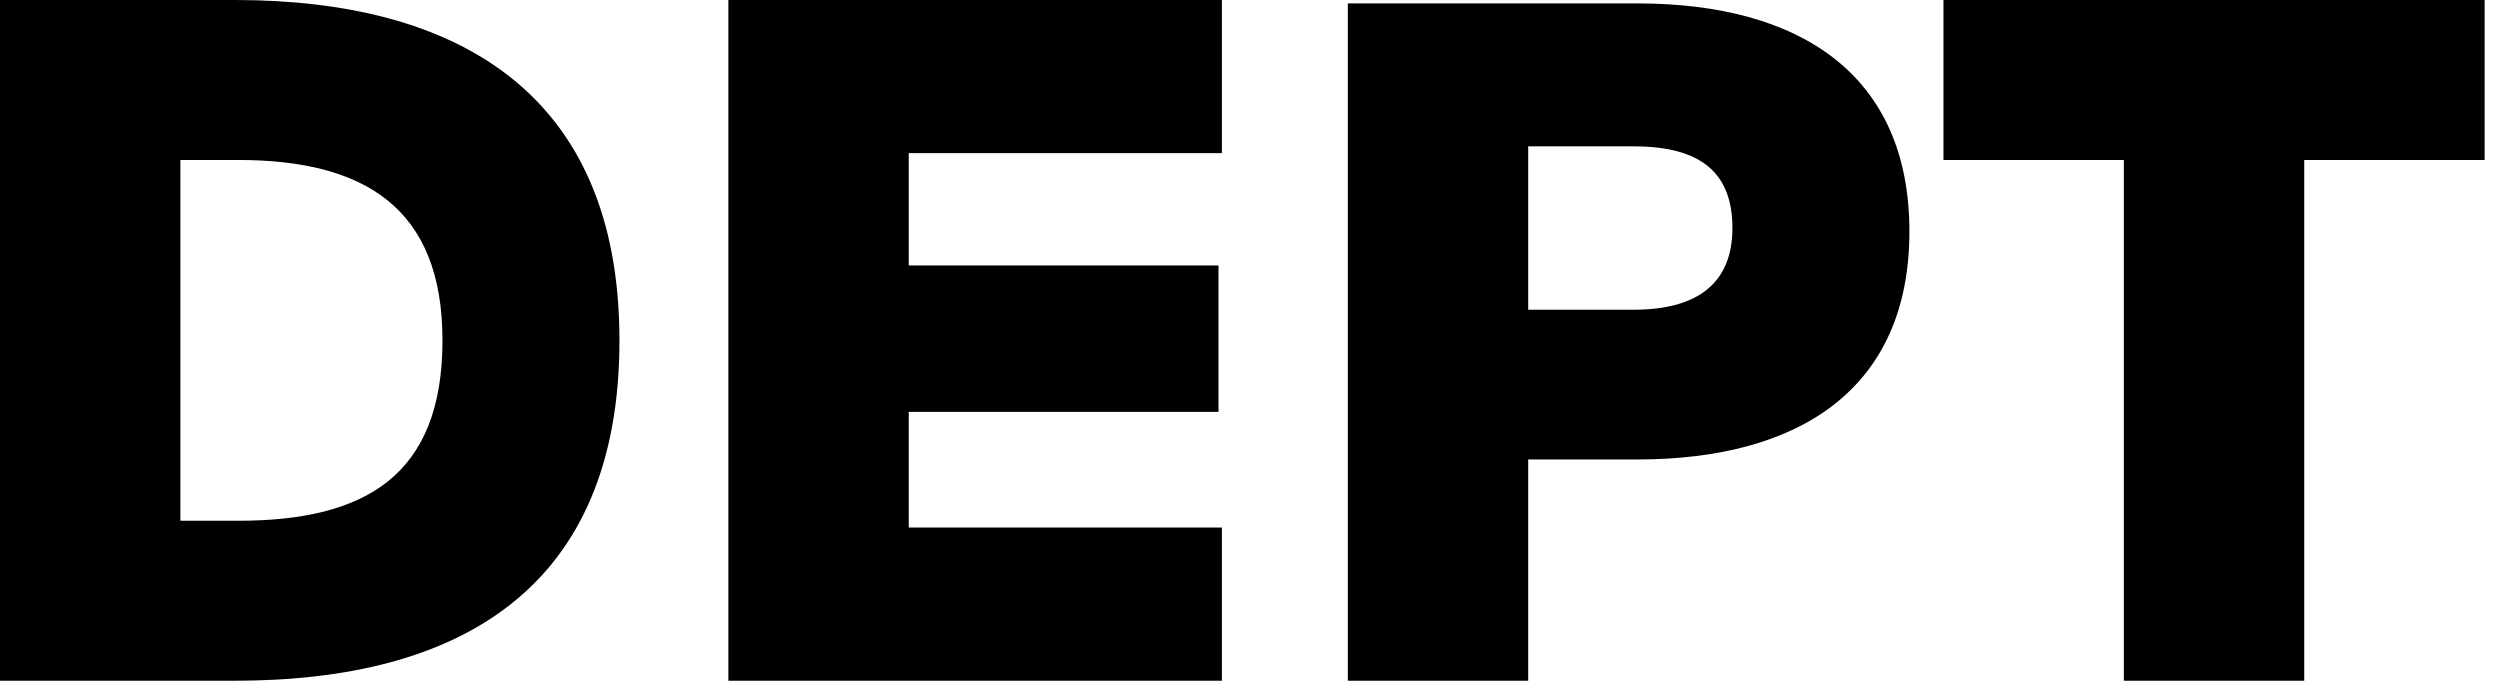 <svg width="106" height="29" viewBox="0 0 106 29" fill="none" xmlns="http://www.w3.org/2000/svg">
<g clip-path="url(#clip0_2753_53434)">
<path fill-rule="evenodd" clip-rule="evenodd" d="M0 28.863H9.958C19.482 28.863 26.265 24.966 26.265 14.431C26.265 3.896 19.338 0 9.958 0H0V28.863ZM7.649 22.08V6.783H10.102C15.441 6.783 18.761 8.803 18.761 14.431C18.761 20.204 15.441 22.08 10.102 22.08H7.649ZM30.883 28.863H51.808V22.368H38.531V17.462H51.664V11.256H38.531V6.494H51.808V0H30.883V28.863ZM57.148 28.863H64.796V19.482H69.414C76.341 19.482 80.959 16.452 80.959 9.813C80.959 3.175 76.341 0.144 69.414 0.144H57.148V28.863ZM64.796 13.277V6.205H69.27C72.156 6.205 73.455 7.36 73.455 9.669C73.455 11.978 72.012 13.132 69.27 13.132H64.796V13.277ZM90.051 28.863H97.699V6.783H105.348V0H82.402V6.783H90.051V28.863Z" fill="black"/>
</g>
<defs>
<clipPath id="clip0_2753_53434">
<rect width="105.348" height="28.863" fill="white"/>
</clipPath>
</defs>
</svg>
